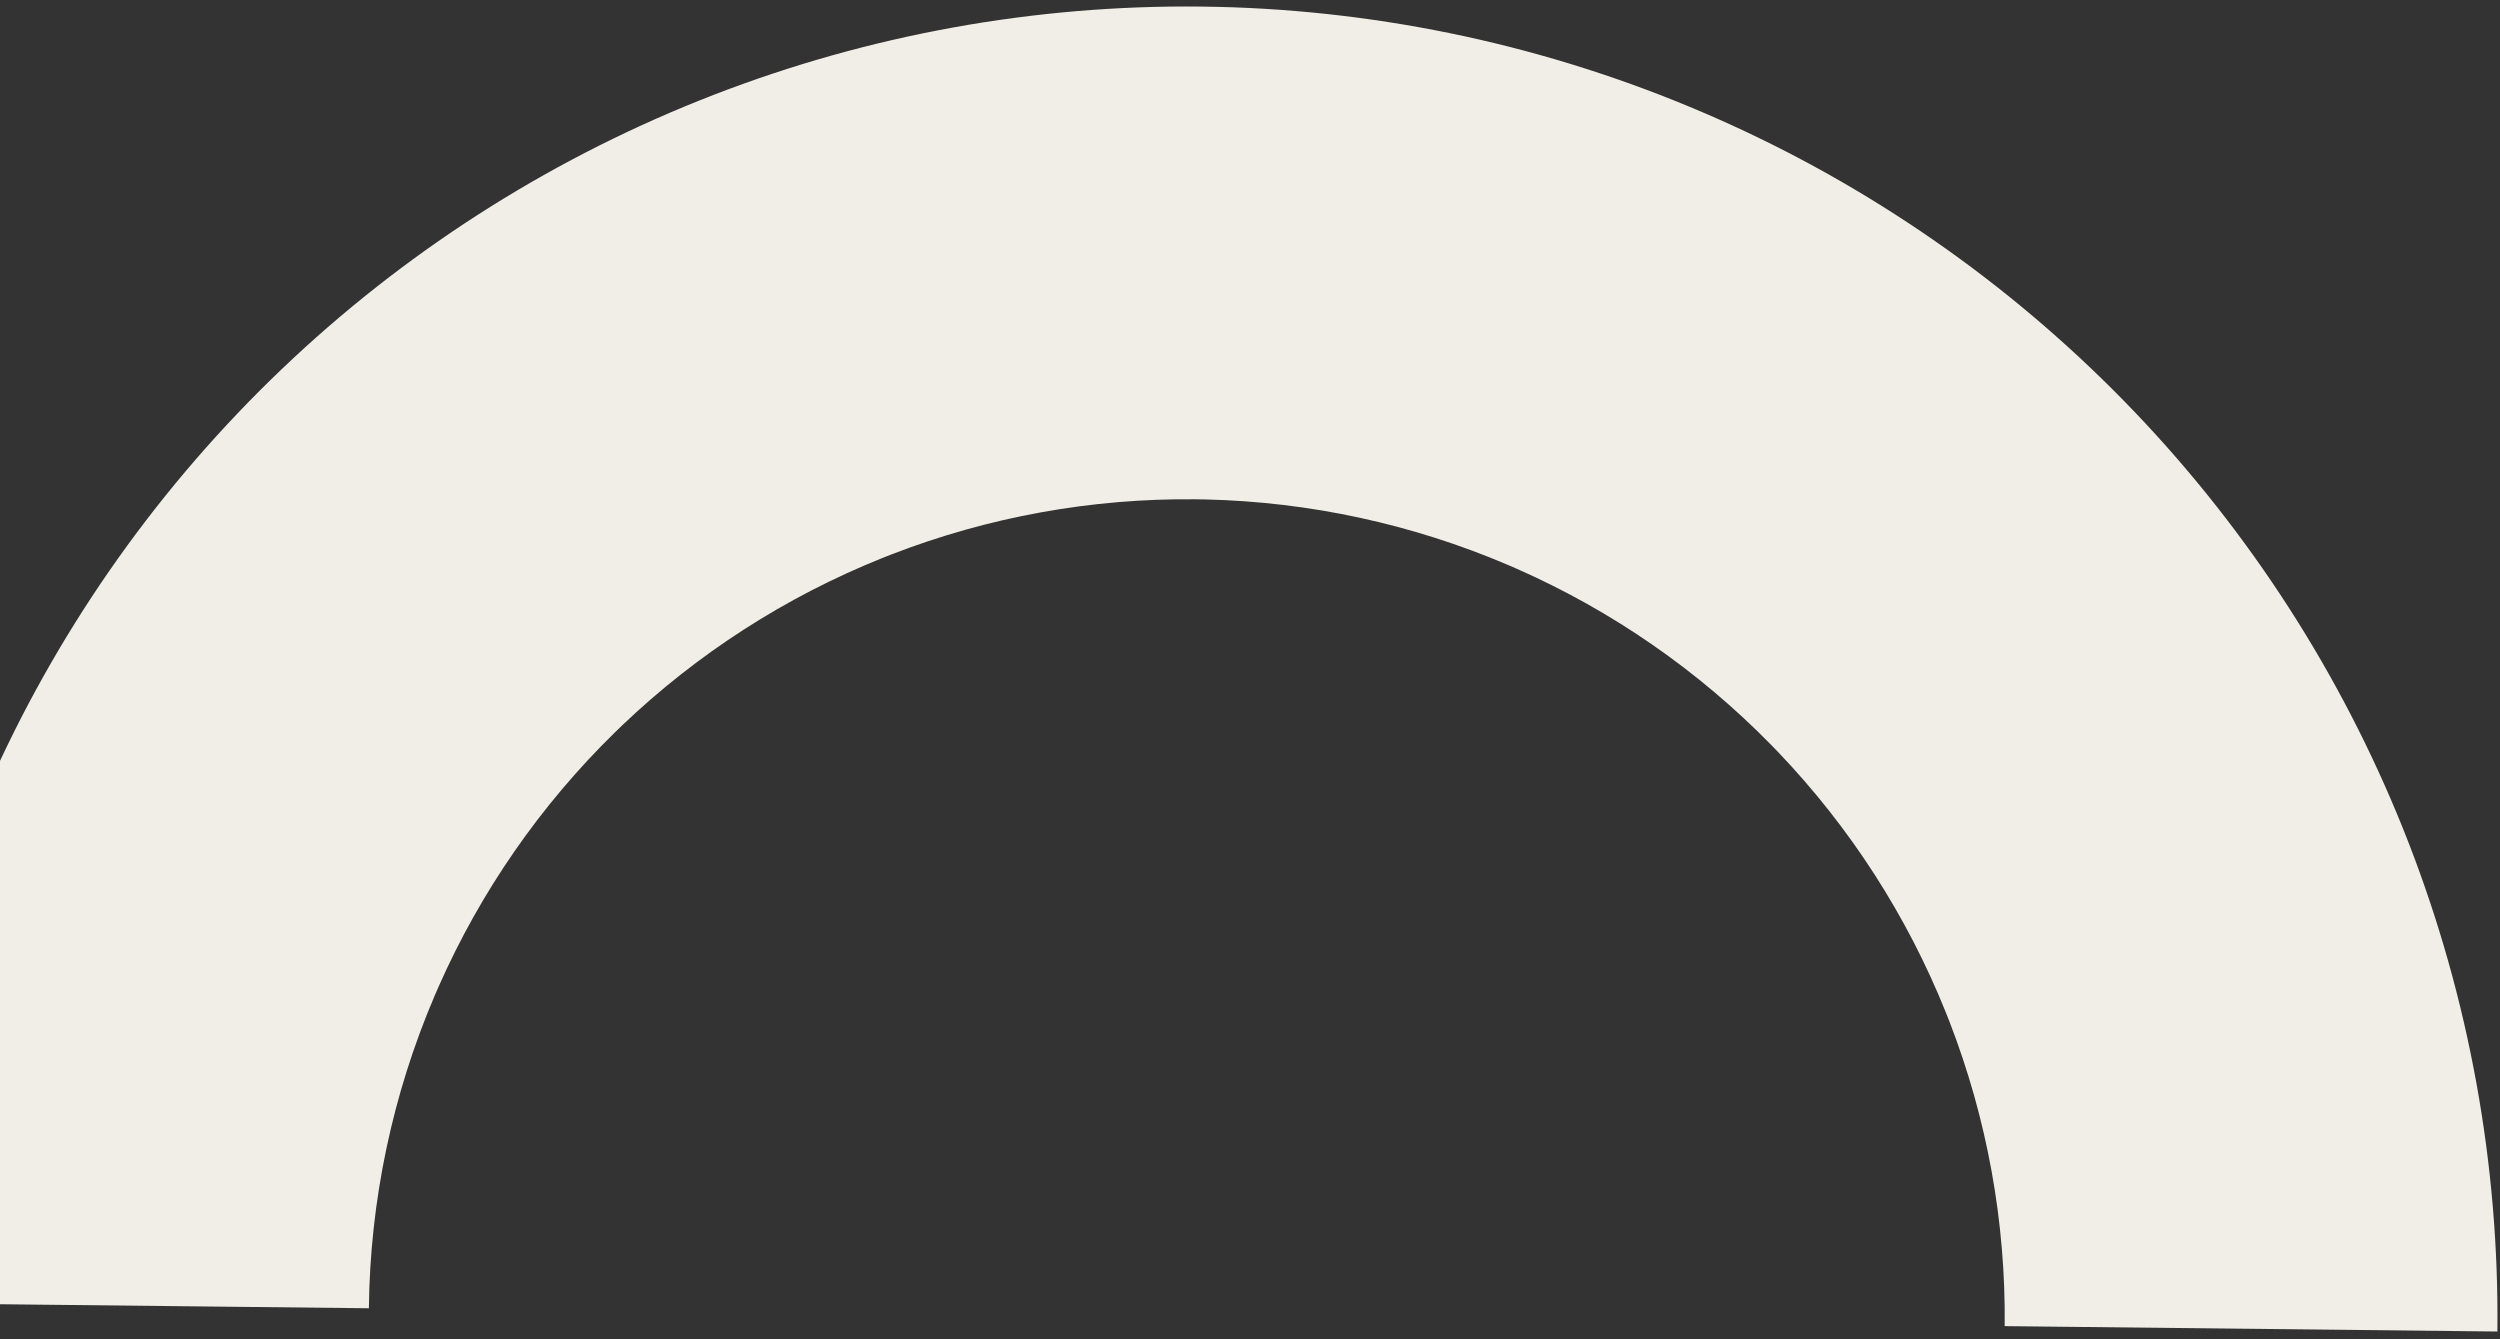<svg width="323" height="173" viewBox="0 0 323 173" fill="none" xmlns="http://www.w3.org/2000/svg">
<rect x="0" y="0" width="323" height="173" fill="#333333" stroke="none"/>
<path d="M157.266 0.885C178.79 1.385 200.029 5.987 219.841 14.448L221.753 15.278C241.448 23.977 259.309 36.356 274.375 51.755L275.824 53.253C290.691 68.827 302.456 87.099 310.482 107.091L311.247 109.029C319.022 129.107 322.899 150.49 322.664 172.032L259.005 171.336C259.152 157.893 256.733 144.549 251.881 132.019L251.403 130.809C246.394 118.333 239.052 106.931 229.775 97.212L228.87 96.277C219.468 86.667 208.322 78.942 196.031 73.513L194.838 72.995C182.474 67.715 169.22 64.843 155.787 64.53L154.486 64.509C141.043 64.362 127.699 66.781 115.169 71.633L113.959 72.111C101.483 77.12 90.081 84.461 80.362 93.739L79.427 94.644C69.817 104.046 62.092 115.192 56.663 127.483L56.145 128.676C50.694 141.439 47.81 155.15 47.659 169.027L-16 168.332C-15.757 146.095 -11.136 124.124 -2.402 103.673L-1.572 101.761C7.127 82.066 19.506 64.204 34.905 49.138L36.403 47.69C51.977 32.823 70.249 21.058 90.241 13.032L92.179 12.267C112.257 4.492 133.64 0.615 155.182 0.85L157.266 0.885Z" fill="#F1EEE7"/>
</svg>
